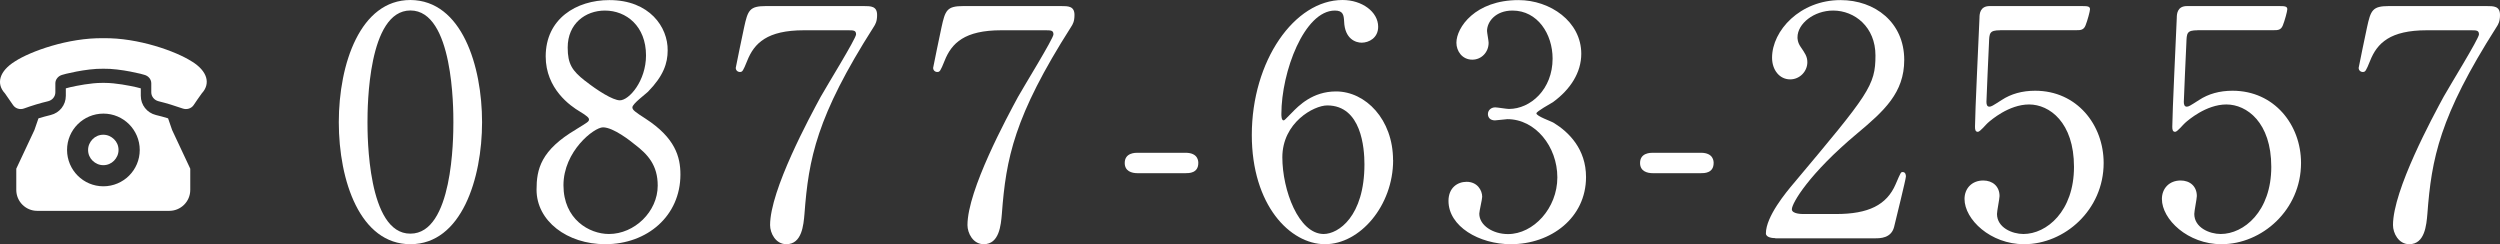 <?xml version="1.0" encoding="UTF-8"?>
<svg id="_レイヤー_2" data-name="レイヤー 2" xmlns="http://www.w3.org/2000/svg" viewBox="0 0 284.09 27.75">
  <rect x="0" y="0" width="284.09" height="27.75" fill="#333333" stroke="none"/>
  <defs>
    <style>
      .cls-1 {
        fill: #fff;
        stroke-width: 0px;
      }
    </style>
  </defs>
  <g id="_レイヤー_1-2" data-name="レイヤー 1">
    <g>
      <path class="cls-1" d="M11.74,18.77c.48,0,.91-.19,1.22-.51.31-.32.51-.74.51-1.22,0-.48-.19-.91-.51-1.22-.32-.31-.74-.51-1.22-.51-.48,0-.91.19-1.22.51-.31.32-.51.74-.51,1.22,0,.48.19.91.51,1.22.32.31.74.51,1.22.51Z"/>
      <path class="cls-1" d="M19.11,13.45c-.46-.14-.92-.27-1.39-.38-1.02-.25-1.72-1.14-1.72-2.18,0-.29,0-.57,0-.85l-.51-.13c-.8-.18-2.35-.49-3.58-.49h-.34c-1.24,0-2.79.31-3.59.49h0s-.5.13-.5.13c0,.28,0,.57,0,.85,0,1.04-.7,1.93-1.72,2.18-.46.11-.93.24-1.39.38l-.46,1.33-2.06,4.39v2.41c0,1.31,1.06,2.38,2.38,2.38h15.01c1.31,0,2.38-1.06,2.38-2.38v-2.41l-2.06-4.39-.46-1.33ZM7.62,17.04c0-1.14.46-2.17,1.21-2.92.74-.74,1.78-1.21,2.92-1.21,1.14,0,2.17.46,2.92,1.21.74.74,1.21,1.78,1.21,2.92,0,1.14-.46,2.17-1.21,2.92-.74.74-1.78,1.21-2.92,1.21-1.14,0-2.17-.46-2.92-1.21-.74-.74-1.21-1.78-1.21-2.92Z"/>
      <path class="cls-1" d="M21.77,6.97c-1.74-1.12-6.03-2.69-10.03-2.63-4-.06-8.29,1.5-10.03,2.63C-.08,8.08-.47,9.5.56,10.61c.31.44.62.89.93,1.34.27.39.78.54,1.23.38.91-.33,1.83-.61,2.76-.83.47-.12.81-.53.81-1.01,0-.34,0-.69,0-1.03,0-.44.33-.84.8-.96-.01-.02,2.7-.73,4.65-.69,1.96-.04,4.67.67,4.65.69.48.12.8.52.8.96,0,.35,0,.69,0,1.03,0,.48.34.89.81,1.01.93.23,1.85.51,2.76.83.46.16.97.01,1.24-.38.3-.45.61-.9.93-1.34,1.03-1.11.65-2.54-1.15-3.64Z"/>
    </g>
    <g>
      <path class="cls-1" d="M46.64,27.75c-5.72,0-8.14-7.2-8.14-13.86S40.96,0,46.64,0c5.86.04,8.14,7.52,8.14,13.89s-2.32,13.86-8.14,13.86ZM46.64,1.19c-4.81,0-4.88,10.85-4.88,12.7,0,1.48,0,12.7,4.88,12.66,4.81,0,4.88-10.78,4.88-12.66,0-1.52,0-12.7-4.88-12.7Z"/>
      <path class="cls-1" d="M65.48,14.69c1.3-.8,1.45-.87,1.45-1.12,0-.18-.22-.4-1.05-.9-1.05-.62-3.87-2.57-3.87-6.26,0-4.27,3.47-6.4,7.24-6.4,4.56,0,6.66,3.08,6.62,5.72,0,1.45-.47,2.89-2.24,4.7-.25.25-1.77,1.37-1.77,1.77,0,.29.29.51,1.52,1.3,3.33,2.17,3.94,4.31,3.94,6.33,0,4.7-3.76,7.92-8.54,7.92-4.34,0-7.81-2.64-7.81-6.19,0-2.32.47-4.49,4.52-6.87ZM72.1,16.39c-.4-.33-2.39-1.92-3.58-1.92-1.01,0-4.49,2.71-4.49,6.58s2.93,5.54,5.17,5.54c2.89,0,5.54-2.53,5.54-5.5,0-2.32-1.12-3.55-2.64-4.7ZM66.5,9.19c1.37,1.09,3.15,2.21,3.94,2.21,1.05,0,2.97-2.21,2.97-5.1,0-3.33-2.24-5.1-4.67-5.1-2.21,0-4.23,1.48-4.23,4.2,0,1.88.51,2.64,1.99,3.8Z"/>
      <path class="cls-1" d="M98.15.69c.8,0,1.52,0,1.52,1.01,0,.72-.18,1.05-.4,1.38-6.48,10.17-7.38,14.94-7.85,21.2-.11,1.3-.29,3.47-2.06,3.47-1.23,0-1.85-1.27-1.85-2.17,0-3.98,4.52-12.3,5.75-14.58.62-1.12,4.02-6.62,4.02-7.09s-.29-.47-.94-.47h-4.99c-4.16,0-5.64,1.45-6.44,3.47-.47,1.16-.54,1.27-.83,1.27-.25,0-.47-.18-.47-.47,0-.11.83-4.02.94-4.56.43-1.99.62-2.46,2.5-2.46h11.11Z"/>
      <path class="cls-1" d="M120.58.69c.8,0,1.52,0,1.52,1.01,0,.72-.18,1.05-.4,1.38-6.48,10.17-7.38,14.94-7.85,21.2-.11,1.3-.29,3.47-2.06,3.47-1.23,0-1.85-1.27-1.85-2.17,0-3.98,4.52-12.3,5.75-14.58.62-1.12,4.02-6.62,4.02-7.09s-.29-.47-.94-.47h-4.99c-4.16,0-5.64,1.45-6.44,3.47-.47,1.16-.54,1.27-.83,1.27-.25,0-.47-.18-.47-.47,0-.11.83-4.02.94-4.56.43-1.99.62-2.46,2.5-2.46h11.11Z"/>
      <path class="cls-1" d="M129.26,19.68c-.65,0-1.45-.22-1.45-1.16,0-1.16,1.19-1.16,1.45-1.16h5.46c1.45,0,1.45.98,1.45,1.16,0,1.16-1.05,1.16-1.45,1.16h-5.46Z"/>
      <path class="cls-1" d="M158.31,18.2c0,5.17-3.76,9.55-7.74,9.55s-8.32-4.45-8.32-12.41c0-8.43,4.85-15.34,10.31-15.34,2.21,0,4.05,1.34,4.05,3.04,0,1.27-1.05,1.81-1.88,1.81-.65,0-1.92-.4-1.99-2.42-.04-.72-.11-1.23-1.05-1.23-3.47,0-6.08,6.95-6.08,11.76,0,.15,0,.72.25.72.11,0,.18-.11.9-.83.8-.83,2.39-2.46,5.06-2.46,3.36,0,6.48,3.18,6.48,7.81ZM145.72,17.87c0,3.73,1.85,8.72,4.7,8.72,1.66,0,4.63-1.99,4.63-7.92,0-1.81-.33-6.69-4.23-6.69-1.52,0-5.1,1.95-5.1,5.9Z"/>
      <path class="cls-1" d="M179.69,6.11c0,2.13-1.23,4.05-3.22,5.5-.29.18-1.88,1.05-1.88,1.27,0,.33,1.7.9,1.99,1.09,1.7,1.05,3.65,2.97,3.65,6.15,0,4.63-3.98,7.63-8.54,7.63-3.62,0-7.09-2.03-7.09-4.92,0-1.48,1.01-2.17,2.06-2.17,1.23,0,1.77.98,1.77,1.7,0,.29-.33,1.63-.33,1.92,0,1.34,1.56,2.32,3.26,2.32,2.89,0,5.61-2.93,5.61-6.44s-2.5-6.62-5.68-6.62c-.18,0-1.19.14-1.41.14-.54,0-.8-.33-.8-.72,0-.43.36-.76.83-.76.22,0,1.3.18,1.56.18,2.46,0,4.96-2.24,4.96-5.72,0-2.79-1.7-5.46-4.56-5.46-1.92,0-2.89,1.27-2.89,2.32,0,.18.18,1.12.18,1.34,0,1.09-.83,1.92-1.85,1.92-1.16,0-1.81-.98-1.81-1.92,0-1.74,2.13-4.85,7.06-4.85,3.58,0,7.13,2.42,7.13,6.11Z"/>
      <path class="cls-1" d="M187.82,19.68c-.65,0-1.45-.22-1.45-1.16,0-1.16,1.19-1.16,1.45-1.16h5.46c1.45,0,1.45.98,1.45,1.16,0,1.16-1.05,1.16-1.45,1.16h-5.46Z"/>
      <path class="cls-1" d="M201.72,27.06c-.22,0-1.05-.04-1.05-.54,0-1.92,2.32-4.7,3.15-5.68,8.54-10.17,9.3-11.11,9.3-14.54,0-3.22-2.35-5.1-4.81-5.1-2.17,0-4.05,1.48-4.05,3.04,0,.11,0,.58.36,1.09.47.69.76,1.08.76,1.74,0,1.05-.87,1.95-1.95,1.95-1.23,0-2.06-1.09-2.06-2.46,0-3.08,3.18-6.55,7.78-6.55,3.91,0,7.24,2.53,7.24,6.8,0,3.73-2.28,5.79-5.35,8.36-5.46,4.56-7.42,7.92-7.42,8.61,0,.54,1.16.54,1.3.54h3.73c3.65,0,5.75-1.01,6.77-3.4.58-1.34.58-1.37.8-1.37.36,0,.36.43.36.51,0,.29-1.16,4.96-1.34,5.72-.33,1.3-1.59,1.3-2.17,1.3h-11.32Z"/>
      <path class="cls-1" d="M227.29,3.44c-1.23,0-1.23.33-1.27,1.45-.04.54-.29,6.66-.29,6.69,0,.29.07.54.33.54.22,0,.33-.07,1.41-.76,1.05-.69,2.32-1.05,3.8-1.05,4.74,0,7.78,3.87,7.78,8.21,0,5.35-4.45,9.23-9.04,9.23-3.83,0-6.77-2.82-6.77-5.14,0-1.19.83-2.1,2.13-2.1,1.05,0,1.85.65,1.85,1.77,0,.29-.29,1.7-.29,2.03,0,1.56,1.74,2.28,3,2.28,2.64,0,5.75-2.57,5.75-7.63s-2.79-7.09-5.1-7.09-4.38,1.81-4.7,2.1c-.18.14-.87,1.01-1.12,1.01-.29,0-.33-.25-.33-.58,0-1.45.43-10.42.51-12.37,0-.47.07-1.34,1.16-1.34h10.35c.72,0,1.05,0,1.05.36,0,.22-.29,1.3-.51,1.84-.22.54-.58.54-1.05.54h-8.65Z"/>
      <path class="cls-1" d="M249.72,3.44c-1.23,0-1.23.33-1.27,1.45-.04.54-.29,6.66-.29,6.69,0,.29.07.54.33.54.22,0,.33-.07,1.41-.76,1.05-.69,2.32-1.05,3.8-1.05,4.74,0,7.78,3.87,7.78,8.21,0,5.35-4.45,9.23-9.04,9.23-3.83,0-6.77-2.82-6.77-5.14,0-1.19.83-2.1,2.13-2.1,1.05,0,1.84.65,1.84,1.77,0,.29-.29,1.7-.29,2.03,0,1.56,1.74,2.28,3,2.28,2.64,0,5.75-2.57,5.75-7.63s-2.79-7.09-5.1-7.09-4.38,1.81-4.7,2.1c-.18.14-.87,1.01-1.12,1.01-.29,0-.33-.25-.33-.58,0-1.45.43-10.42.51-12.37,0-.47.07-1.34,1.16-1.34h10.35c.72,0,1.05,0,1.05.36,0,.22-.29,1.3-.51,1.84-.22.54-.58.54-1.05.54h-8.65Z"/>
      <path class="cls-1" d="M282.57.69c.8,0,1.52,0,1.52,1.01,0,.72-.18,1.05-.4,1.38-6.48,10.17-7.38,14.94-7.85,21.2-.11,1.3-.29,3.47-2.06,3.47-1.23,0-1.85-1.27-1.85-2.17,0-3.98,4.52-12.3,5.75-14.58.62-1.12,4.02-6.62,4.02-7.09s-.29-.47-.94-.47h-4.99c-4.16,0-5.64,1.45-6.44,3.47-.47,1.16-.54,1.27-.83,1.27-.25,0-.47-.18-.47-.47,0-.11.83-4.02.94-4.56.43-1.99.62-2.46,2.5-2.46h11.11Z"/>
    </g>
  </g>
</svg>